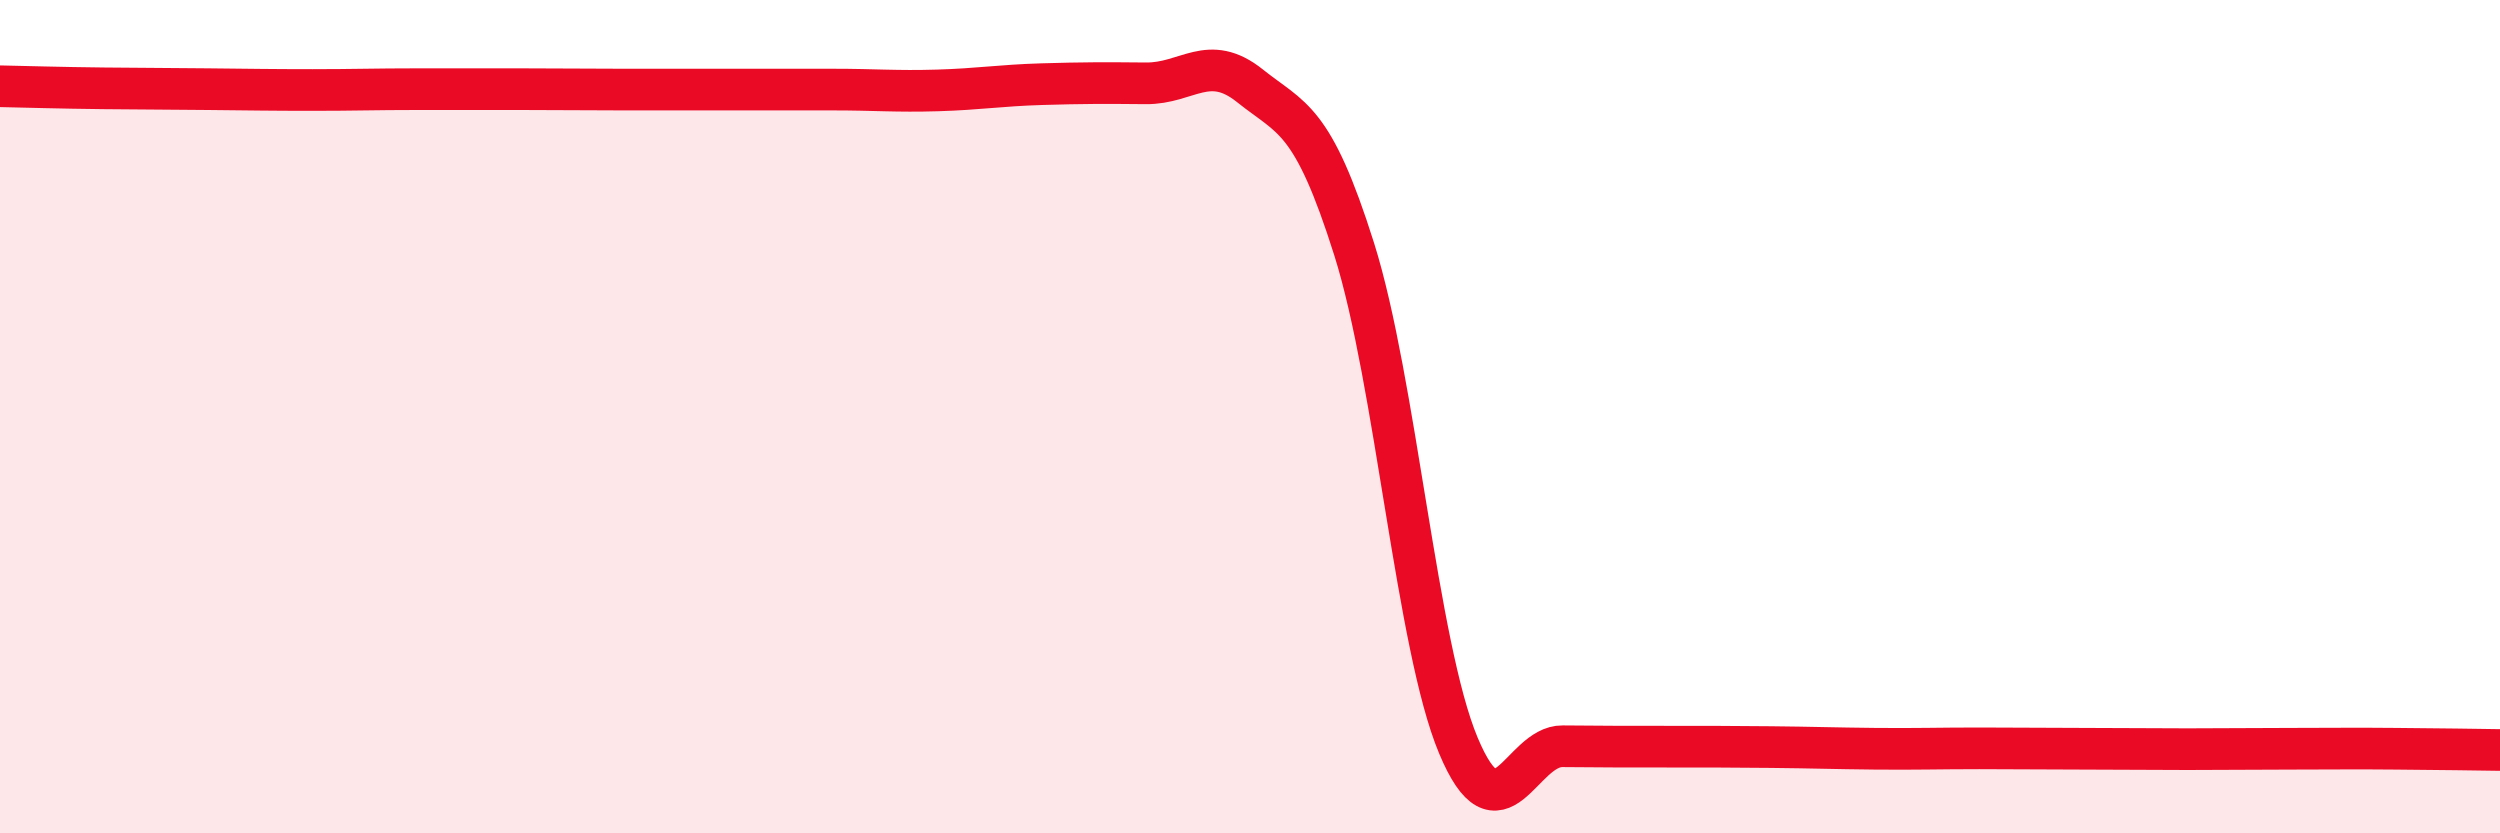 
    <svg width="60" height="20" viewBox="0 0 60 20" xmlns="http://www.w3.org/2000/svg">
      <path
        d="M 0,2.07 C 0.5,2.08 1.5,2.11 2.5,2.12 C 3.5,2.13 4,2.13 5,2.14 C 6,2.15 6.5,2.16 7.5,2.16 C 8.5,2.16 9,2.14 10,2.14 C 11,2.14 11.5,2.14 12.5,2.14 C 13.5,2.14 14,2.15 15,2.15 C 16,2.15 16.5,2.15 17.5,2.15 C 18.5,2.15 19,2.15 20,2.15 C 21,2.15 21.5,2.2 22.5,2.17 C 23.5,2.14 24,2.05 25,2.02 C 26,1.99 26.5,1.99 27.5,2 C 28.5,2.01 29,1.26 30,2.06 C 31,2.86 31.5,2.81 32.5,5.98 C 33.5,9.15 34,15.5 35,17.89 C 36,20.28 36.5,17.9 37.5,17.91 C 38.5,17.92 39,17.92 40,17.92 C 41,17.92 41.5,17.92 42.5,17.93 C 43.5,17.94 44,17.96 45,17.97 C 46,17.98 46.5,17.96 47.5,17.96 C 48.5,17.96 49,17.97 50,17.97 C 51,17.97 51.5,17.98 52.5,17.98 C 53.5,17.98 54,17.97 55,17.97 C 56,17.97 56.5,17.96 57.5,17.97 C 58.5,17.98 59.5,17.99 60,18L60 20L0 20Z"
        fill="#EB0A25"
        opacity="0.1"
        stroke-linecap="round"
        stroke-linejoin="round"
      />
      <path
        d="M 0,2.07 C 0.5,2.08 1.5,2.11 2.5,2.12 C 3.5,2.13 4,2.13 5,2.14 C 6,2.15 6.5,2.16 7.5,2.16 C 8.5,2.16 9,2.14 10,2.14 C 11,2.14 11.5,2.14 12.5,2.14 C 13.5,2.14 14,2.15 15,2.15 C 16,2.15 16.5,2.15 17.5,2.15 C 18.5,2.15 19,2.15 20,2.15 C 21,2.15 21.5,2.2 22.5,2.17 C 23.5,2.14 24,2.05 25,2.02 C 26,1.99 26.5,1.99 27.5,2 C 28.5,2.01 29,1.26 30,2.06 C 31,2.86 31.5,2.81 32.5,5.98 C 33.5,9.15 34,15.5 35,17.89 C 36,20.28 36.5,17.9 37.5,17.91 C 38.5,17.92 39,17.92 40,17.92 C 41,17.92 41.5,17.92 42.5,17.93 C 43.5,17.94 44,17.96 45,17.97 C 46,17.98 46.5,17.96 47.5,17.96 C 48.5,17.96 49,17.97 50,17.97 C 51,17.97 51.5,17.98 52.5,17.98 C 53.5,17.98 54,17.97 55,17.97 C 56,17.97 56.5,17.96 57.5,17.97 C 58.5,17.98 59.5,17.99 60,18"
        stroke="#EB0A25"
        stroke-width="1"
        fill="none"
        stroke-linecap="round"
        stroke-linejoin="round"
      />
    </svg>
  